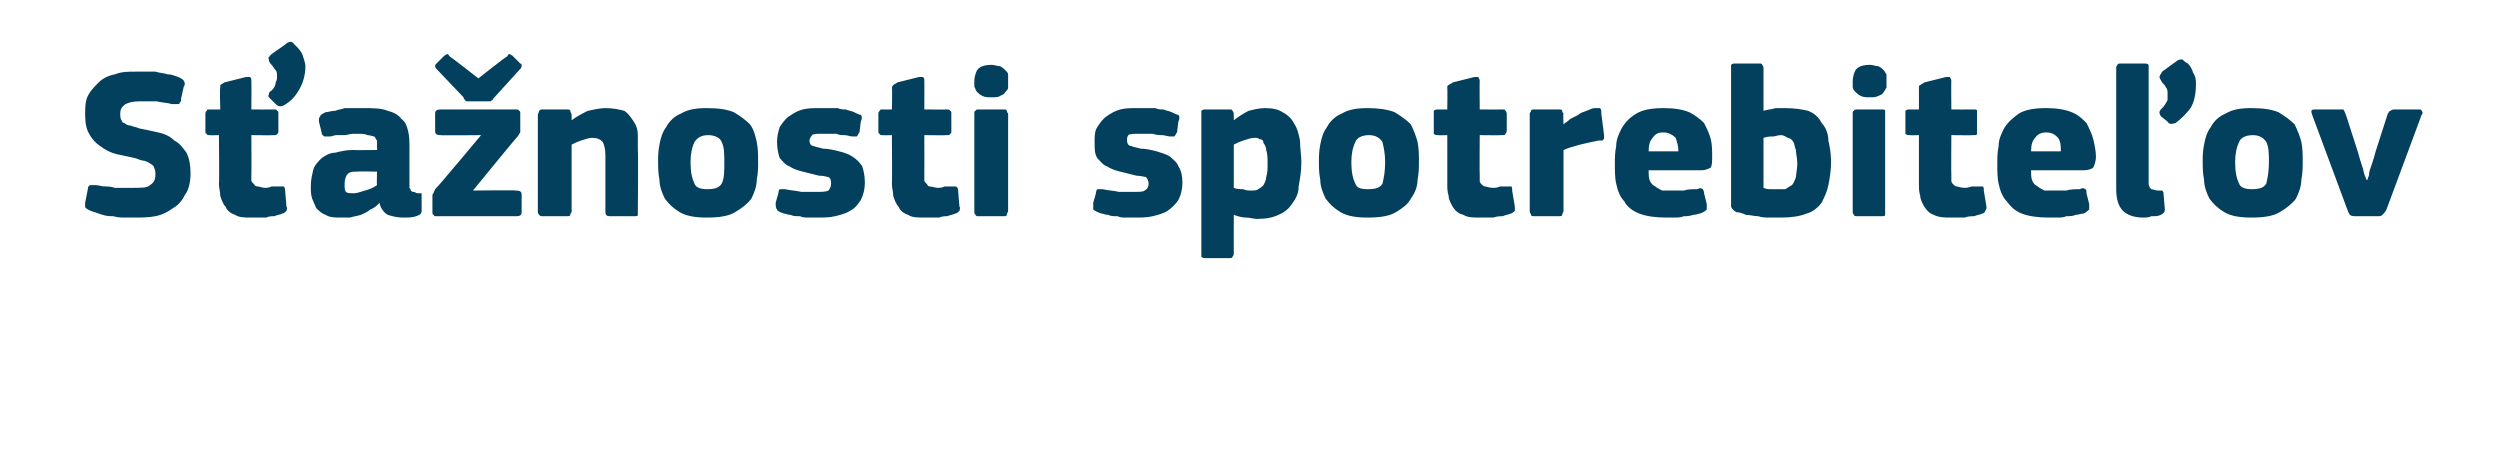 <?xml version="1.0" standalone="no"?><!DOCTYPE svg PUBLIC "-//W3C//DTD SVG 1.1//EN" "http://www.w3.org/Graphics/SVG/1.1/DTD/svg11.dtd"><svg xmlns="http://www.w3.org/2000/svg" version="1.1" width="185px" height="34px" viewBox="0 -4 185 34" style="top:-4px">  <desc>S a nosti spotrebite ov</desc>  <defs/>  <g id="Polygon25856">    <path d="M 9.9 12.1 C 9.7 12.1 9.5 12.1 9.3 12.1 C 9 12.1 8.7 12.1 8.4 12 C 8.2 12 7.9 12 7.6 11.9 C 7.3 11.8 7 11.7 6.7 11.6 C 6.5 11.5 6.3 11.4 6.3 11.3 C 6.3 11.2 6.3 11.1 6.3 11 C 6.3 11 6.5 10 6.5 10 C 6.5 9.8 6.6 9.7 6.7 9.7 C 6.8 9.7 6.9 9.7 7.1 9.7 C 7.3 9.7 7.5 9.8 7.8 9.8 C 8 9.8 8.2 9.8 8.5 9.9 C 8.7 9.9 9 9.9 9.2 9.9 C 9.5 9.9 9.7 9.9 9.9 9.9 C 10.5 9.9 10.9 9.9 11.1 9.7 C 11.4 9.5 11.5 9.3 11.5 8.9 C 11.5 8.7 11.5 8.6 11.4 8.4 C 11.4 8.3 11.3 8.2 11.1 8.1 C 11 8 10.9 8 10.7 7.9 C 10.5 7.9 10.3 7.8 10 7.7 C 9.5 7.6 9.1 7.5 8.6 7.4 C 8.2 7.3 7.8 7.1 7.4 6.8 C 7.1 6.6 6.8 6.3 6.6 5.9 C 6.4 5.6 6.3 5.1 6.3 4.5 C 6.3 4 6.3 3.5 6.5 3.1 C 6.7 2.7 7 2.4 7.3 2.1 C 7.6 1.8 8 1.6 8.5 1.5 C 9 1.3 9.5 1.3 10.1 1.3 C 10.3 1.3 10.5 1.3 10.7 1.3 C 10.9 1.3 11.2 1.3 11.5 1.3 C 11.8 1.4 12.1 1.4 12.4 1.5 C 12.7 1.5 12.9 1.6 13.2 1.7 C 13.4 1.8 13.6 1.9 13.6 2 C 13.7 2.1 13.7 2.3 13.6 2.4 C 13.6 2.4 13.4 3.3 13.4 3.3 C 13.4 3.5 13.4 3.5 13.3 3.6 C 13.3 3.6 13.3 3.7 13.2 3.7 C 13.2 3.7 13.1 3.7 13 3.7 C 12.9 3.7 12.8 3.7 12.7 3.7 C 12.4 3.6 12 3.6 11.6 3.5 C 11.2 3.5 10.8 3.5 10.3 3.5 C 9.8 3.5 9.5 3.6 9.3 3.7 C 9 3.9 8.9 4.1 8.9 4.4 C 8.9 4.6 8.9 4.8 9 4.9 C 9 5 9.1 5.1 9.2 5.1 C 9.3 5.2 9.5 5.3 9.7 5.3 C 9.9 5.4 10.1 5.4 10.3 5.5 C 10.8 5.6 11.3 5.7 11.7 5.8 C 12.2 5.9 12.6 6.1 12.9 6.4 C 13.3 6.6 13.5 6.9 13.8 7.3 C 14 7.7 14.1 8.2 14.1 8.8 C 14.1 9.4 14 10 13.7 10.4 C 13.5 10.8 13.2 11.2 12.8 11.4 C 12.4 11.7 12 11.9 11.5 12 C 11 12.1 10.4 12.1 9.9 12.1 Z M 22.6 0.9 C 22.6 1.6 22.4 2.2 22.1 2.7 C 21.8 3.2 21.5 3.5 21 3.8 C 20.8 3.9 20.6 3.9 20.4 3.7 C 20.4 3.7 20 3.3 20 3.3 C 19.9 3.2 19.8 3.1 19.9 3 C 19.9 2.9 19.9 2.8 20.1 2.7 C 20.3 2.5 20.4 2.3 20.4 2.1 C 20.5 1.9 20.5 1.8 20.5 1.7 C 20.5 1.5 20.5 1.3 20.4 1.2 C 20.3 1.1 20.2 0.9 20.1 0.8 C 19.9 0.6 19.9 0.5 19.9 0.4 C 19.8 0.3 19.9 0.2 20.1 0 C 20.1 0 21.1 -0.7 21.1 -0.7 C 21.3 -0.9 21.4 -0.9 21.6 -0.9 C 21.7 -0.8 21.8 -0.7 21.9 -0.6 C 22.1 -0.4 22.3 -0.2 22.4 0.1 C 22.5 0.4 22.6 0.7 22.6 0.9 Z M 21.2 11.3 C 21.3 11.4 21.2 11.5 21.2 11.6 C 21.1 11.7 21 11.8 20.9 11.8 C 20.7 11.9 20.5 11.9 20.3 12 C 20.1 12 19.9 12 19.7 12.1 C 19.5 12.1 19.3 12.1 19.1 12.1 C 18.9 12.1 18.7 12.1 18.6 12.1 C 18.1 12.1 17.7 12.1 17.4 11.9 C 17.1 11.8 16.8 11.6 16.7 11.3 C 16.5 11.1 16.4 10.8 16.3 10.5 C 16.3 10.2 16.2 9.9 16.2 9.6 C 16.24 9.58 16.2 6 16.2 6 C 16.2 6 15.53 6.02 15.5 6 C 15.4 6 15.3 6 15.3 5.9 C 15.2 5.9 15.2 5.8 15.2 5.7 C 15.2 5.7 15.2 4.5 15.2 4.5 C 15.2 4.3 15.2 4.3 15.3 4.2 C 15.3 4.1 15.4 4.1 15.5 4.1 C 15.53 4.11 16.3 4.1 16.3 4.1 C 16.3 4.1 16.25 2.54 16.3 2.5 C 16.3 2.4 16.3 2.3 16.3 2.3 C 16.4 2.2 16.5 2.2 16.6 2.1 C 16.6 2.1 18.2 1.7 18.2 1.7 C 18.3 1.7 18.4 1.7 18.5 1.7 C 18.6 1.8 18.6 1.8 18.6 2 C 18.62 1.97 18.6 4.1 18.6 4.1 C 18.6 4.1 20.25 4.11 20.3 4.1 C 20.4 4.1 20.5 4.1 20.5 4.2 C 20.6 4.2 20.6 4.3 20.6 4.4 C 20.6 4.4 20.6 5.7 20.6 5.7 C 20.6 5.8 20.6 5.9 20.5 5.9 C 20.5 6 20.4 6 20.3 6 C 20.25 6.02 18.6 6 18.6 6 C 18.6 6 18.62 8.99 18.6 9 C 18.6 9.1 18.6 9.3 18.6 9.4 C 18.7 9.5 18.7 9.6 18.8 9.6 C 18.8 9.7 18.9 9.8 19.1 9.8 C 19.2 9.8 19.4 9.9 19.6 9.9 C 19.7 9.9 19.9 9.9 20.1 9.8 C 20.3 9.8 20.5 9.8 20.7 9.8 C 20.8 9.8 20.9 9.8 21 9.8 C 21 9.8 21.1 9.9 21.1 10.1 C 21.1 10.1 21.2 11.3 21.2 11.3 Z M 27.9 8.7 C 27.9 8.7 26.43 8.67 26.4 8.7 C 26.1 8.7 25.9 8.7 25.7 8.9 C 25.6 9 25.5 9.3 25.5 9.6 C 25.5 9.9 25.5 10.1 25.6 10.2 C 25.7 10.3 25.9 10.3 26.2 10.3 C 26.4 10.3 26.7 10.2 27 10.1 C 27.4 10 27.6 9.9 27.9 9.7 C 27.87 9.74 27.9 8.7 27.9 8.7 Z M 28.1 11 C 27.9 11.2 27.7 11.4 27.4 11.5 C 27.2 11.7 26.9 11.8 26.7 11.9 C 26.4 12 26.2 12 25.9 12.1 C 25.7 12.1 25.4 12.1 25.2 12.1 C 24.8 12.1 24.4 12.1 24.1 11.9 C 23.8 11.8 23.6 11.6 23.4 11.4 C 23.3 11.2 23.2 10.9 23.1 10.7 C 23 10.4 23 10.1 23 9.8 C 23 9.3 23.1 8.9 23.2 8.5 C 23.3 8.2 23.6 7.9 23.8 7.7 C 24.1 7.5 24.4 7.3 24.8 7.3 C 25.2 7.2 25.6 7.1 26.1 7.1 C 26.08 7.12 27.9 7.1 27.9 7.1 C 27.9 7.1 27.92 6.86 27.9 6.9 C 27.9 6.7 27.9 6.5 27.9 6.4 C 27.8 6.3 27.8 6.2 27.7 6.1 C 27.6 6.1 27.4 6 27.2 6 C 27 5.9 26.8 5.9 26.5 5.9 C 26.4 5.9 26.2 5.9 26.1 5.9 C 25.9 5.9 25.7 6 25.5 6 C 25.3 6 25.1 6 24.9 6 C 24.7 6 24.6 6.1 24.4 6.1 C 24.2 6.1 24 6.1 24 6.1 C 23.9 6 23.8 6 23.8 5.8 C 23.8 5.8 23.6 5 23.6 5 C 23.6 4.8 23.6 4.7 23.7 4.6 C 23.7 4.5 23.9 4.4 24.1 4.3 C 24.3 4.3 24.5 4.2 24.8 4.2 C 25 4.1 25.3 4.1 25.5 4 C 25.8 4 26 4 26.3 4 C 26.5 4 26.7 4 26.9 4 C 27.6 4 28.2 4 28.7 4.2 C 29.1 4.3 29.5 4.5 29.7 4.8 C 30 5 30.1 5.3 30.2 5.7 C 30.3 6.1 30.3 6.5 30.3 7 C 30.3 7 30.3 9.5 30.3 9.5 C 30.3 9.7 30.3 9.8 30.3 9.9 C 30.4 10 30.4 10.1 30.4 10.1 C 30.5 10.2 30.5 10.2 30.6 10.2 C 30.7 10.2 30.8 10.3 30.9 10.3 C 31 10.3 31.1 10.3 31.2 10.3 C 31.2 10.4 31.2 10.4 31.2 10.5 C 31.2 10.5 31.2 11.6 31.2 11.6 C 31.2 11.8 31.1 11.9 30.8 12 C 30.5 12.1 30.2 12.1 29.8 12.1 C 29.4 12.1 29 12 28.7 11.9 C 28.5 11.8 28.2 11.5 28.1 11.1 C 28.1 11.1 28.1 11 28.1 11 Z M 38.2 10.1 C 38.5 10.1 38.6 10.2 38.6 10.4 C 38.6 10.4 38.6 11.7 38.6 11.7 C 38.6 11.9 38.5 12 38.2 12 C 38.2 12 32.3 12 32.3 12 C 32.2 12 32.1 12 32.1 11.9 C 32 11.9 32 11.8 32 11.7 C 32 11.7 32 10.7 32 10.7 C 32 10.6 32 10.5 32 10.4 C 32.1 10.3 32.1 10.2 32.2 10 C 32.24 10.03 35.6 6 35.6 6 C 35.6 6 32.56 6.03 32.6 6 C 32.3 6 32.2 5.9 32.2 5.7 C 32.2 5.7 32.2 4.4 32.2 4.4 C 32.2 4.2 32.3 4.1 32.6 4.1 C 32.6 4.1 38.2 4.1 38.2 4.1 C 38.3 4.1 38.4 4.1 38.4 4.2 C 38.5 4.2 38.5 4.3 38.5 4.4 C 38.5 4.4 38.5 5.5 38.5 5.5 C 38.5 5.6 38.5 5.7 38.5 5.8 C 38.4 5.9 38.4 6 38.3 6.1 C 38.25 6.12 35 10.1 35 10.1 C 35 10.1 38.24 10.06 38.2 10.1 Z M 35.4 1.8 C 35.4 1.8 37.47 0.16 37.5 0.2 C 37.6 0.1 37.6 0 37.7 0 C 37.8 0 37.8 0.1 37.9 0.1 C 37.9 0.1 38.5 0.7 38.5 0.7 C 38.6 0.7 38.6 0.8 38.6 0.9 C 38.6 0.9 38.6 1 38.5 1.1 C 38.5 1.1 36.5 3.3 36.5 3.3 C 36.5 3.4 36.4 3.4 36.3 3.5 C 36.3 3.5 36.1 3.5 35.9 3.5 C 35.9 3.5 34.9 3.5 34.9 3.5 C 34.7 3.5 34.6 3.5 34.5 3.5 C 34.4 3.4 34.3 3.3 34.3 3.2 C 34.3 3.2 32.3 1.1 32.3 1.1 C 32.2 1 32.2 0.9 32.2 0.9 C 32.2 0.8 32.2 0.8 32.3 0.7 C 32.3 0.7 32.9 0.1 32.9 0.1 C 33 0.1 33 0 33.1 0 C 33.2 0 33.2 0.1 33.3 0.2 C 33.34 0.18 35.4 1.8 35.4 1.8 Z M 47.2 11.7 C 47.2 11.7 47.2 11.8 47.2 11.9 C 47.2 12 47.1 12 46.9 12 C 46.9 12 45.1 12 45.1 12 C 44.9 12 44.8 11.9 44.8 11.7 C 44.8 11 44.8 10.3 44.8 9.6 C 44.8 8.9 44.8 8.2 44.8 7.5 C 44.8 7 44.7 6.7 44.6 6.5 C 44.4 6.3 44.2 6.2 43.8 6.2 C 43.6 6.2 43.3 6.3 43 6.4 C 42.7 6.5 42.5 6.6 42.3 6.7 C 42.3 6.7 42.3 11.7 42.3 11.7 C 42.3 11.7 42.2 11.8 42.2 11.9 C 42.2 12 42.1 12 41.9 12 C 41.9 12 40.2 12 40.2 12 C 40 12 40 12 39.9 11.9 C 39.9 11.9 39.8 11.8 39.8 11.7 C 39.8 11.7 39.8 4.5 39.8 4.5 C 39.8 4.4 39.9 4.3 39.9 4.2 C 40 4.1 40 4.1 40.2 4.1 C 40.2 4.1 41.9 4.1 41.9 4.1 C 42.1 4.1 42.2 4.1 42.2 4.2 C 42.2 4.3 42.3 4.4 42.3 4.5 C 42.3 4.5 42.3 4.8 42.3 4.8 C 42.3 4.8 42.3 4.9 42.3 4.9 C 42.3 4.9 42.3 4.9 42.3 4.9 C 42.7 4.6 43.1 4.4 43.5 4.2 C 44 4.1 44.4 4 44.8 4 C 45.4 4 45.8 4.1 46.2 4.2 C 46.5 4.4 46.7 4.7 46.9 5 C 47.1 5.3 47.2 5.6 47.2 6 C 47.2 6.4 47.2 6.7 47.2 7.1 C 47.24 7.12 47.2 11.7 47.2 11.7 C 47.2 11.7 47.24 11.66 47.2 11.7 Z M 56.1 7.9 C 56.1 8.4 56.1 8.8 56 9.3 C 56 9.8 55.8 10.3 55.6 10.7 C 55.3 11.1 54.9 11.4 54.4 11.7 C 53.9 12 53.2 12.1 52.3 12.1 C 51.5 12.1 50.8 12 50.3 11.7 C 49.8 11.4 49.5 11.1 49.2 10.7 C 49 10.3 48.8 9.8 48.8 9.3 C 48.7 8.8 48.7 8.4 48.7 7.9 C 48.7 7.6 48.7 7.2 48.8 6.7 C 48.9 6.2 49 5.8 49.3 5.4 C 49.5 5 49.9 4.6 50.4 4.4 C 50.9 4.1 51.5 4 52.3 4 C 53.2 4 53.8 4.1 54.3 4.3 C 54.8 4.6 55.2 4.9 55.5 5.2 C 55.8 5.6 55.9 6.1 56 6.5 C 56.1 7 56.1 7.5 56.1 7.9 Z M 53.6 8 C 53.6 7.4 53.6 6.9 53.4 6.5 C 53.3 6.2 52.9 6 52.4 6 C 51.9 6 51.6 6.2 51.4 6.5 C 51.2 6.9 51.1 7.4 51.1 8 C 51.1 8.7 51.2 9.2 51.4 9.6 C 51.5 9.9 51.9 10 52.3 10 C 52.9 10 53.2 9.9 53.4 9.6 C 53.6 9.2 53.6 8.7 53.6 8 Z M 64 9.5 C 64 10 63.9 10.4 63.7 10.8 C 63.5 11.1 63.3 11.4 62.9 11.6 C 62.6 11.8 62.2 11.9 61.8 12 C 61.4 12.1 60.9 12.1 60.5 12.1 C 60.3 12.1 60.1 12.1 59.9 12.1 C 59.6 12.1 59.4 12.1 59.2 12 C 58.9 12 58.7 12 58.5 11.9 C 58.3 11.9 58.1 11.8 58 11.8 C 57.7 11.7 57.5 11.6 57.5 11.5 C 57.4 11.4 57.4 11.2 57.4 11 C 57.4 11 57.6 10.3 57.6 10.3 C 57.6 10.1 57.7 10 57.7 10 C 57.8 10 57.9 10 58.1 10 C 58.5 10.1 58.9 10.1 59.3 10.2 C 59.8 10.2 60.1 10.2 60.4 10.2 C 60.8 10.2 61.1 10.2 61.3 10.1 C 61.4 10 61.5 9.8 61.5 9.6 C 61.5 9.4 61.5 9.2 61.3 9.1 C 61.2 9.1 61 9 60.6 9 C 60.2 8.9 59.8 8.8 59.4 8.7 C 59 8.6 58.7 8.5 58.4 8.3 C 58.1 8.2 57.9 7.9 57.7 7.7 C 57.6 7.4 57.5 7 57.5 6.5 C 57.5 6.1 57.6 5.7 57.7 5.4 C 57.9 5.1 58.1 4.8 58.4 4.6 C 58.7 4.4 59 4.2 59.4 4.1 C 59.8 4 60.2 4 60.7 4 C 60.9 4 61.1 4 61.3 4 C 61.5 4 61.8 4 62 4 C 62.2 4.1 62.4 4.1 62.6 4.1 C 62.8 4.2 63 4.2 63.2 4.3 C 63.4 4.4 63.6 4.5 63.7 4.5 C 63.8 4.6 63.8 4.8 63.7 5 C 63.7 5 63.6 5.8 63.6 5.8 C 63.5 5.9 63.5 6 63.4 6.1 C 63.4 6.1 63.3 6.1 63.1 6.1 C 62.9 6.1 62.7 6 62.5 6 C 62.3 6 62.1 6 61.9 5.9 C 61.7 5.9 61.5 5.9 61.3 5.9 C 61.1 5.9 60.9 5.9 60.8 5.9 C 60.4 5.9 60.2 5.9 60.1 6 C 60 6.1 59.9 6.3 59.9 6.4 C 59.9 6.6 60 6.8 60.2 6.8 C 60.4 6.9 60.6 6.9 60.9 7 C 61.3 7 61.7 7.1 62.1 7.2 C 62.5 7.3 62.8 7.4 63.1 7.6 C 63.4 7.8 63.6 8 63.8 8.3 C 63.9 8.6 64 9 64 9.5 Z M 71 11.3 C 71.1 11.4 71 11.5 71 11.6 C 70.9 11.7 70.8 11.8 70.7 11.8 C 70.5 11.9 70.3 11.9 70.1 12 C 69.9 12 69.7 12 69.5 12.1 C 69.3 12.1 69.1 12.1 68.9 12.1 C 68.7 12.1 68.5 12.1 68.4 12.1 C 67.9 12.1 67.5 12.1 67.2 11.9 C 66.9 11.8 66.6 11.6 66.5 11.3 C 66.3 11.1 66.2 10.8 66.1 10.5 C 66.1 10.2 66 9.9 66 9.6 C 66.03 9.58 66 6 66 6 C 66 6 65.32 6.02 65.3 6 C 65.2 6 65.1 6 65.1 5.9 C 65 5.9 65 5.8 65 5.7 C 65 5.7 65 4.5 65 4.5 C 65 4.3 65 4.3 65.1 4.2 C 65.1 4.1 65.2 4.1 65.3 4.1 C 65.32 4.11 66 4.1 66 4.1 C 66 4.1 66.04 2.54 66 2.5 C 66 2.4 66.1 2.3 66.1 2.3 C 66.2 2.2 66.3 2.2 66.4 2.1 C 66.4 2.1 68 1.7 68 1.7 C 68.1 1.7 68.2 1.7 68.3 1.7 C 68.4 1.8 68.4 1.8 68.4 2 C 68.41 1.97 68.4 4.1 68.4 4.1 C 68.4 4.1 70.04 4.11 70 4.1 C 70.2 4.1 70.3 4.1 70.3 4.2 C 70.4 4.2 70.4 4.3 70.4 4.4 C 70.4 4.4 70.4 5.7 70.4 5.7 C 70.4 5.8 70.4 5.9 70.3 5.9 C 70.3 6 70.2 6 70 6 C 70.04 6.02 68.4 6 68.4 6 C 68.4 6 68.41 8.99 68.4 9 C 68.4 9.1 68.4 9.3 68.4 9.4 C 68.5 9.5 68.5 9.6 68.6 9.6 C 68.6 9.7 68.7 9.8 68.8 9.8 C 69 9.8 69.2 9.9 69.4 9.9 C 69.5 9.9 69.7 9.9 69.9 9.8 C 70.1 9.8 70.3 9.8 70.5 9.8 C 70.6 9.8 70.7 9.8 70.7 9.8 C 70.8 9.8 70.9 9.9 70.9 10.1 C 70.9 10.1 71 11.3 71 11.3 Z M 74.6 2 C 74.6 2.2 74.6 2.3 74.6 2.5 C 74.6 2.6 74.5 2.7 74.4 2.8 C 74.3 3 74.2 3 74 3.1 C 73.9 3.2 73.6 3.2 73.4 3.2 C 73.1 3.2 72.9 3.2 72.7 3.1 C 72.5 3 72.4 2.9 72.3 2.8 C 72.2 2.7 72.2 2.6 72.1 2.4 C 72.1 2.3 72.1 2.2 72.1 2 C 72.1 1.7 72.2 1.4 72.3 1.2 C 72.5 0.9 72.9 0.8 73.4 0.8 C 73.6 0.8 73.8 0.9 74 0.9 C 74.2 1 74.3 1.1 74.4 1.2 C 74.5 1.3 74.6 1.4 74.6 1.5 C 74.6 1.7 74.6 1.8 74.6 2 Z M 74.6 11.6 C 74.6 11.7 74.5 11.8 74.5 11.9 C 74.5 12 74.4 12 74.2 12 C 74.2 12 72.5 12 72.5 12 C 72.3 12 72.2 12 72.2 11.9 C 72.1 11.8 72.1 11.8 72.1 11.6 C 72.1 11.6 72.1 4.4 72.1 4.4 C 72.1 4.3 72.1 4.2 72.2 4.2 C 72.2 4.1 72.3 4.1 72.5 4.1 C 72.5 4.1 74.2 4.1 74.2 4.1 C 74.4 4.1 74.5 4.1 74.5 4.2 C 74.5 4.3 74.6 4.4 74.6 4.4 C 74.6 4.4 74.6 11.6 74.6 11.6 Z M 87.5 9.5 C 87.5 10 87.4 10.4 87.2 10.8 C 87 11.1 86.7 11.4 86.4 11.6 C 86.1 11.8 85.7 11.9 85.3 12 C 84.9 12.1 84.4 12.1 84 12.1 C 83.8 12.1 83.6 12.1 83.3 12.1 C 83.1 12.1 82.9 12.1 82.7 12 C 82.4 12 82.2 12 82 11.9 C 81.8 11.9 81.6 11.8 81.5 11.8 C 81.2 11.7 81 11.6 80.9 11.5 C 80.9 11.4 80.9 11.2 80.9 11 C 80.9 11 81.1 10.3 81.1 10.3 C 81.1 10.1 81.2 10 81.2 10 C 81.3 10 81.4 10 81.6 10 C 82 10.1 82.4 10.1 82.8 10.2 C 83.2 10.2 83.6 10.2 83.9 10.2 C 84.3 10.2 84.6 10.2 84.7 10.1 C 84.9 10 85 9.8 85 9.6 C 85 9.4 84.9 9.2 84.8 9.1 C 84.7 9.1 84.4 9 84.1 9 C 83.7 8.9 83.3 8.8 82.9 8.7 C 82.5 8.6 82.2 8.5 81.9 8.3 C 81.6 8.2 81.4 7.9 81.2 7.7 C 81 7.4 81 7 81 6.5 C 81 6.1 81 5.7 81.2 5.4 C 81.4 5.1 81.6 4.8 81.9 4.6 C 82.2 4.4 82.5 4.2 82.9 4.1 C 83.3 4 83.7 4 84.2 4 C 84.4 4 84.6 4 84.8 4 C 85 4 85.2 4 85.5 4 C 85.7 4.1 85.9 4.1 86.1 4.1 C 86.3 4.2 86.5 4.2 86.7 4.3 C 86.9 4.4 87.1 4.5 87.2 4.5 C 87.3 4.6 87.3 4.8 87.2 5 C 87.2 5 87.1 5.8 87.1 5.8 C 87 5.9 87 6 86.9 6.1 C 86.9 6.1 86.8 6.1 86.6 6.1 C 86.4 6.1 86.2 6 86 6 C 85.8 6 85.6 6 85.3 5.9 C 85.1 5.9 84.9 5.9 84.8 5.9 C 84.6 5.9 84.4 5.9 84.3 5.9 C 83.9 5.9 83.6 5.9 83.5 6 C 83.4 6.1 83.4 6.3 83.4 6.4 C 83.4 6.6 83.5 6.8 83.7 6.8 C 83.9 6.9 84.1 6.9 84.4 7 C 84.8 7 85.2 7.1 85.6 7.2 C 85.9 7.3 86.3 7.4 86.6 7.6 C 86.8 7.8 87.1 8 87.2 8.3 C 87.4 8.6 87.5 9 87.5 9.5 Z M 96.3 8 C 96.3 8.7 96.2 9.2 96.1 9.8 C 96.1 10.3 95.9 10.7 95.6 11.1 C 95.4 11.4 95.1 11.7 94.6 11.9 C 94.2 12.1 93.7 12.2 93 12.2 C 92.8 12.2 92.5 12.1 92.2 12.1 C 91.9 12.1 91.6 12 91.3 11.9 C 91.31 11.92 91.3 11.9 91.3 11.9 C 91.3 11.9 91.29 14.77 91.3 14.8 C 91.3 14.8 91.3 14.9 91.2 15 C 91.2 15.1 91.1 15.1 91 15.1 C 91 15.1 89.2 15.1 89.2 15.1 C 89.1 15.1 89 15.1 88.9 15 C 88.9 15 88.9 14.9 88.9 14.8 C 88.9 14.8 88.9 4.5 88.9 4.5 C 88.9 4.4 88.9 4.3 88.9 4.2 C 89 4.1 89.1 4.1 89.2 4.1 C 89.2 4.1 91 4.1 91 4.1 C 91.1 4.1 91.2 4.1 91.2 4.2 C 91.3 4.3 91.3 4.4 91.3 4.5 C 91.3 4.5 91.3 4.8 91.3 4.8 C 91.3 4.8 91.3 4.9 91.3 4.9 C 91.3 4.9 91.3 4.9 91.3 4.9 C 91.7 4.6 92 4.4 92.4 4.2 C 92.8 4.1 93.2 4 93.6 4 C 94.2 4 94.6 4.1 94.9 4.3 C 95.3 4.5 95.6 4.8 95.8 5.2 C 96 5.5 96.1 5.9 96.2 6.4 C 96.2 6.9 96.3 7.5 96.3 8 Z M 93.8 8.1 C 93.8 7.7 93.8 7.4 93.7 7.1 C 93.7 6.9 93.6 6.7 93.5 6.6 C 93.5 6.4 93.4 6.3 93.2 6.3 C 93.1 6.2 93 6.2 92.8 6.2 C 92.6 6.2 92.3 6.3 92 6.4 C 91.7 6.5 91.5 6.6 91.3 6.7 C 91.3 6.7 91.3 9.9 91.3 9.9 C 91.5 10 91.8 10 92 10 C 92.2 10.1 92.4 10.1 92.5 10.1 C 92.8 10.1 93 10.1 93.1 10 C 93.3 9.9 93.4 9.8 93.5 9.7 C 93.6 9.5 93.7 9.3 93.7 9.1 C 93.8 8.8 93.8 8.5 93.8 8.1 Z M 105 7.9 C 105 8.4 105 8.8 104.9 9.3 C 104.9 9.8 104.7 10.3 104.4 10.7 C 104.2 11.1 103.8 11.4 103.3 11.7 C 102.8 12 102.1 12.1 101.2 12.1 C 100.4 12.1 99.7 12 99.2 11.7 C 98.7 11.4 98.4 11.1 98.1 10.7 C 97.9 10.3 97.7 9.8 97.7 9.3 C 97.6 8.8 97.6 8.4 97.6 7.9 C 97.6 7.6 97.6 7.2 97.7 6.7 C 97.8 6.2 97.9 5.8 98.2 5.4 C 98.4 5 98.8 4.6 99.3 4.4 C 99.8 4.1 100.4 4 101.2 4 C 102 4 102.7 4.1 103.2 4.3 C 103.7 4.6 104.1 4.9 104.4 5.2 C 104.6 5.6 104.8 6.1 104.9 6.5 C 105 7 105 7.5 105 7.9 Z M 102.5 8 C 102.5 7.4 102.4 6.9 102.3 6.5 C 102.1 6.2 101.8 6 101.3 6 C 100.8 6 100.4 6.2 100.3 6.5 C 100.1 6.9 100 7.4 100 8 C 100 8.7 100.1 9.2 100.3 9.6 C 100.4 9.9 100.7 10 101.2 10 C 101.8 10 102.1 9.9 102.3 9.6 C 102.4 9.2 102.5 8.7 102.5 8 Z M 112.1 11.3 C 112.1 11.4 112.1 11.5 112.1 11.6 C 112 11.7 111.9 11.8 111.8 11.8 C 111.6 11.9 111.4 11.9 111.2 12 C 111 12 110.8 12 110.5 12.1 C 110.3 12.1 110.1 12.1 109.9 12.1 C 109.8 12.1 109.6 12.1 109.5 12.1 C 109 12.1 108.6 12.1 108.3 11.9 C 107.9 11.8 107.7 11.6 107.5 11.3 C 107.4 11.1 107.2 10.8 107.2 10.5 C 107.1 10.2 107.1 9.9 107.1 9.6 C 107.1 9.58 107.1 6 107.1 6 C 107.1 6 106.4 6.02 106.4 6 C 106.3 6 106.2 6 106.1 5.9 C 106.1 5.9 106.1 5.8 106.1 5.7 C 106.1 5.7 106.1 4.5 106.1 4.5 C 106.1 4.3 106.1 4.3 106.1 4.2 C 106.2 4.1 106.3 4.1 106.4 4.1 C 106.4 4.11 107.1 4.1 107.1 4.1 C 107.1 4.1 107.12 2.54 107.1 2.5 C 107.1 2.4 107.1 2.3 107.2 2.3 C 107.3 2.2 107.4 2.2 107.5 2.1 C 107.5 2.1 109.1 1.7 109.1 1.7 C 109.2 1.7 109.3 1.7 109.4 1.7 C 109.4 1.8 109.5 1.8 109.5 2 C 109.48 1.97 109.5 4.1 109.5 4.1 C 109.5 4.1 111.12 4.11 111.1 4.1 C 111.3 4.1 111.4 4.1 111.4 4.2 C 111.4 4.2 111.5 4.3 111.5 4.4 C 111.5 4.4 111.5 5.7 111.5 5.7 C 111.5 5.8 111.4 5.9 111.4 5.9 C 111.4 6 111.3 6 111.1 6 C 111.12 6.02 109.5 6 109.5 6 C 109.5 6 109.48 8.99 109.5 9 C 109.5 9.1 109.5 9.3 109.5 9.4 C 109.5 9.5 109.6 9.6 109.6 9.6 C 109.7 9.7 109.8 9.8 109.9 9.8 C 110 9.8 110.2 9.9 110.5 9.9 C 110.6 9.9 110.8 9.9 111 9.8 C 111.2 9.8 111.4 9.8 111.6 9.8 C 111.7 9.8 111.8 9.8 111.8 9.8 C 111.9 9.8 111.9 9.9 111.9 10.1 C 111.9 10.1 112.1 11.3 112.1 11.3 Z M 115.7 5.2 C 115.7 5.2 115.69 5.25 115.7 5.2 C 115.8 5.1 116 5 116.2 4.8 C 116.4 4.7 116.6 4.6 116.8 4.5 C 117 4.3 117.2 4.3 117.4 4.2 C 117.7 4.1 117.8 4 118 4 C 118.2 4 118.3 4 118.4 4 C 118.5 4.1 118.5 4.2 118.5 4.4 C 118.5 4.4 118.7 6 118.7 6 C 118.7 6 118.7 6.1 118.7 6.1 C 118.7 6.2 118.7 6.2 118.7 6.3 C 118.7 6.3 118.6 6.3 118.6 6.4 C 118.5 6.4 118.4 6.4 118.3 6.4 C 117.3 6.6 116.4 6.8 115.7 7.1 C 115.7 7.1 115.7 11.6 115.7 11.6 C 115.7 11.7 115.6 11.8 115.6 11.9 C 115.6 12 115.5 12 115.3 12 C 115.3 12 113.6 12 113.6 12 C 113.4 12 113.3 12 113.3 11.9 C 113.3 11.8 113.2 11.8 113.2 11.6 C 113.2 11.6 113.2 4.4 113.2 4.4 C 113.2 4.3 113.3 4.3 113.3 4.2 C 113.3 4.1 113.4 4.1 113.6 4.1 C 113.6 4.1 115.3 4.1 115.3 4.1 C 115.5 4.1 115.6 4.1 115.6 4.2 C 115.6 4.3 115.7 4.4 115.7 4.4 C 115.66 4.45 115.7 5.2 115.7 5.2 Z M 122 8.6 C 122 8.9 122 9.2 122.1 9.4 C 122.2 9.6 122.3 9.7 122.5 9.8 C 122.6 9.9 122.8 10 123 10.1 C 123.2 10.1 123.4 10.1 123.7 10.1 C 123.9 10.1 124.2 10.1 124.6 10.1 C 124.9 10 125.2 10 125.6 10 C 125.8 9.9 125.9 9.9 126 10 C 126 10 126.1 10.1 126.1 10.3 C 126.1 10.3 126.3 11.1 126.3 11.1 C 126.3 11.2 126.3 11.4 126.3 11.5 C 126.2 11.6 126.1 11.7 125.8 11.8 C 125.7 11.8 125.5 11.9 125.3 11.9 C 125 12 124.8 12 124.6 12 C 124.4 12.1 124.1 12.1 123.9 12.1 C 123.7 12.1 123.5 12.1 123.3 12.1 C 122.5 12.1 121.8 12 121.3 11.8 C 120.8 11.6 120.4 11.3 120.2 10.9 C 119.9 10.6 119.7 10.1 119.6 9.6 C 119.5 9.2 119.5 8.6 119.5 8.1 C 119.5 7.7 119.5 7.3 119.6 6.8 C 119.6 6.3 119.8 5.9 120 5.5 C 120.3 5 120.6 4.7 121.1 4.4 C 121.6 4.1 122.3 4 123.1 4 C 123.9 4 124.5 4.1 125 4.3 C 125.4 4.5 125.8 4.8 126.1 5.1 C 126.3 5.5 126.5 5.9 126.6 6.3 C 126.7 6.7 126.7 7.2 126.7 7.6 C 126.7 7.9 126.7 8.2 126.6 8.4 C 126.4 8.5 126.2 8.6 125.9 8.6 C 125.9 8.6 122 8.6 122 8.6 Z M 123.1 5.8 C 122.7 5.8 122.5 5.9 122.3 6.2 C 122.1 6.4 122 6.7 122 7.2 C 122 7.2 124.2 7.2 124.2 7.2 C 124.2 6.8 124.1 6.5 124 6.2 C 123.8 6 123.5 5.8 123.1 5.8 Z M 130.5 4.2 C 130.8 4.1 131.1 4.1 131.4 4 C 131.6 4 131.9 4 132.1 4 C 132.8 4 133.4 4.1 133.8 4.2 C 134.3 4.4 134.6 4.7 134.8 5.1 C 135.1 5.4 135.3 5.9 135.3 6.4 C 135.4 6.8 135.5 7.4 135.5 8 C 135.5 8.6 135.4 9.2 135.3 9.7 C 135.2 10.2 135 10.6 134.8 11 C 134.5 11.4 134.1 11.7 133.7 11.8 C 133.2 12 132.6 12.1 131.8 12.1 C 131.5 12.1 131.3 12.1 131 12.1 C 130.7 12.1 130.4 12.1 130.1 12 C 129.8 12 129.5 11.9 129.2 11.9 C 129 11.8 128.7 11.7 128.5 11.7 C 128.3 11.6 128.2 11.5 128.1 11.3 C 128.1 11.2 128.1 11.1 128.1 10.9 C 128.1 10.9 128.1 1.1 128.1 1.1 C 128.1 0.9 128.1 0.9 128.1 0.8 C 128.2 0.7 128.3 0.7 128.4 0.7 C 128.4 0.7 130.2 0.7 130.2 0.7 C 130.3 0.7 130.4 0.7 130.4 0.8 C 130.5 0.9 130.5 1 130.5 1.1 C 130.5 1.1 130.5 4.2 130.5 4.2 Z M 133 8.1 C 133 7.7 132.9 7.4 132.9 7.1 C 132.8 6.9 132.8 6.6 132.7 6.5 C 132.6 6.3 132.4 6.2 132.3 6.2 C 132.1 6.1 132 6 131.8 6 C 131.5 6 131.4 6.1 131.2 6.1 C 131 6.1 130.8 6.1 130.5 6.2 C 130.5 6.2 130.5 9.9 130.5 9.9 C 130.7 10 130.9 10 131 10 C 131.2 10 131.4 10 131.6 10 C 131.7 10 131.9 10 132.1 10 C 132.3 9.9 132.4 9.8 132.6 9.7 C 132.7 9.6 132.8 9.4 132.9 9.1 C 132.9 8.9 133 8.5 133 8.1 Z M 139.6 2 C 139.6 2.2 139.6 2.3 139.6 2.5 C 139.5 2.6 139.5 2.7 139.4 2.8 C 139.3 3 139.2 3 139 3.1 C 138.8 3.2 138.6 3.2 138.4 3.2 C 138.1 3.2 137.9 3.2 137.7 3.1 C 137.5 3 137.4 2.9 137.3 2.8 C 137.2 2.7 137.1 2.6 137.1 2.4 C 137.1 2.3 137.1 2.2 137.1 2 C 137.1 1.7 137.2 1.4 137.3 1.2 C 137.5 0.9 137.9 0.8 138.4 0.8 C 138.6 0.8 138.8 0.9 139 0.9 C 139.2 1 139.3 1.1 139.4 1.2 C 139.5 1.3 139.5 1.4 139.6 1.5 C 139.6 1.7 139.6 1.8 139.6 2 Z M 139.5 11.6 C 139.5 11.7 139.5 11.8 139.5 11.9 C 139.5 12 139.4 12 139.2 12 C 139.2 12 137.5 12 137.5 12 C 137.3 12 137.2 12 137.2 11.9 C 137.1 11.8 137.1 11.8 137.1 11.6 C 137.1 11.6 137.1 4.4 137.1 4.4 C 137.1 4.3 137.1 4.2 137.2 4.2 C 137.2 4.1 137.3 4.1 137.5 4.1 C 137.5 4.1 139.2 4.1 139.2 4.1 C 139.4 4.1 139.5 4.1 139.5 4.2 C 139.5 4.3 139.5 4.4 139.5 4.4 C 139.5 4.4 139.5 11.6 139.5 11.6 Z M 147 11.3 C 147 11.4 147 11.5 146.9 11.6 C 146.9 11.7 146.8 11.8 146.7 11.8 C 146.5 11.9 146.3 11.9 146.1 12 C 145.9 12 145.6 12 145.4 12.1 C 145.2 12.1 145 12.1 144.8 12.1 C 144.6 12.1 144.5 12.1 144.4 12.1 C 143.9 12.1 143.5 12.1 143.1 11.9 C 142.8 11.8 142.6 11.6 142.4 11.3 C 142.3 11.1 142.1 10.8 142.1 10.5 C 142 10.2 142 9.9 142 9.6 C 142 9.58 142 6 142 6 C 142 6 141.29 6.02 141.3 6 C 141.2 6 141.1 6 141 5.9 C 141 5.9 141 5.8 141 5.7 C 141 5.7 141 4.5 141 4.5 C 141 4.3 141 4.3 141 4.2 C 141.1 4.1 141.2 4.1 141.3 4.1 C 141.29 4.11 142 4.1 142 4.1 C 142 4.1 142.01 2.54 142 2.5 C 142 2.4 142 2.3 142.1 2.3 C 142.2 2.2 142.3 2.2 142.4 2.1 C 142.4 2.1 144 1.7 144 1.7 C 144.1 1.7 144.2 1.7 144.3 1.7 C 144.3 1.8 144.4 1.8 144.4 2 C 144.38 1.97 144.4 4.1 144.4 4.1 C 144.4 4.1 146.01 4.11 146 4.1 C 146.2 4.1 146.3 4.1 146.3 4.2 C 146.3 4.2 146.3 4.3 146.3 4.4 C 146.3 4.4 146.3 5.7 146.3 5.7 C 146.3 5.8 146.3 5.9 146.3 5.9 C 146.3 6 146.2 6 146 6 C 146.01 6.02 144.4 6 144.4 6 C 144.4 6 144.38 8.99 144.4 9 C 144.4 9.1 144.4 9.3 144.4 9.4 C 144.4 9.5 144.5 9.6 144.5 9.6 C 144.6 9.7 144.7 9.8 144.8 9.8 C 144.9 9.8 145.1 9.9 145.4 9.9 C 145.5 9.9 145.6 9.9 145.9 9.8 C 146.1 9.8 146.3 9.8 146.5 9.8 C 146.6 9.8 146.7 9.8 146.7 9.8 C 146.8 9.8 146.8 9.9 146.8 10.1 C 146.8 10.1 147 11.3 147 11.3 Z M 150.3 8.6 C 150.3 8.9 150.3 9.2 150.4 9.4 C 150.5 9.6 150.6 9.7 150.8 9.8 C 150.9 9.9 151.1 10 151.3 10.1 C 151.5 10.1 151.7 10.1 152 10.1 C 152.3 10.1 152.5 10.1 152.9 10.1 C 153.2 10 153.6 10 153.9 10 C 154.1 9.9 154.2 9.9 154.3 10 C 154.4 10 154.4 10.1 154.4 10.3 C 154.4 10.3 154.6 11.1 154.6 11.1 C 154.6 11.2 154.6 11.4 154.6 11.5 C 154.5 11.6 154.4 11.7 154.2 11.8 C 154 11.8 153.8 11.9 153.6 11.9 C 153.4 12 153.1 12 152.9 12 C 152.7 12.1 152.5 12.1 152.2 12.1 C 152 12.1 151.8 12.1 151.6 12.1 C 150.8 12.1 150.1 12 149.6 11.8 C 149.1 11.6 148.8 11.3 148.5 10.9 C 148.2 10.6 148 10.1 147.9 9.6 C 147.8 9.2 147.8 8.6 147.8 8.1 C 147.8 7.7 147.8 7.3 147.9 6.8 C 147.9 6.3 148.1 5.9 148.3 5.5 C 148.6 5 149 4.7 149.4 4.4 C 149.9 4.1 150.6 4 151.4 4 C 152.2 4 152.8 4.1 153.3 4.3 C 153.8 4.5 154.1 4.8 154.4 5.1 C 154.6 5.5 154.8 5.9 154.9 6.3 C 155 6.7 155.1 7.2 155.1 7.6 C 155.1 7.9 155 8.2 154.9 8.4 C 154.8 8.5 154.5 8.6 154.2 8.6 C 154.2 8.6 150.3 8.6 150.3 8.6 Z M 151.4 5.8 C 151.1 5.8 150.8 5.9 150.6 6.2 C 150.4 6.4 150.3 6.7 150.3 7.2 C 150.3 7.2 152.5 7.2 152.5 7.2 C 152.5 6.8 152.5 6.5 152.3 6.2 C 152.1 6 151.9 5.8 151.4 5.8 Z M 162.5 2.2 C 162.5 2.9 162.4 3.5 162.1 4 C 161.8 4.4 161.4 4.8 161 5.1 C 160.7 5.2 160.5 5.2 160.4 5 C 160.4 5 159.9 4.6 159.9 4.6 C 159.8 4.4 159.8 4.4 159.8 4.3 C 159.8 4.2 159.9 4.1 160 4 C 160.2 3.8 160.3 3.6 160.4 3.4 C 160.4 3.2 160.4 3.1 160.4 2.9 C 160.4 2.8 160.4 2.6 160.3 2.5 C 160.2 2.3 160.1 2.2 160 2.1 C 159.9 1.9 159.8 1.8 159.8 1.7 C 159.8 1.6 159.9 1.5 160 1.3 C 160 1.3 161.1 0.5 161.1 0.5 C 161.2 0.4 161.4 0.4 161.5 0.4 C 161.6 0.5 161.7 0.6 161.9 0.7 C 162.1 0.9 162.2 1.1 162.3 1.4 C 162.5 1.7 162.5 2 162.5 2.2 Z M 159 9.6 C 159 9.8 159.1 9.9 159.2 10 C 159.3 10 159.5 10.1 159.7 10.1 C 159.9 10.1 160 10.1 160 10.1 C 160 10.1 160.1 10.2 160.1 10.3 C 160.1 10.3 160.2 11.5 160.2 11.5 C 160.2 11.7 160.1 11.8 159.9 11.9 C 159.7 12 159.5 12 159.2 12 C 159 12.1 158.8 12.1 158.6 12.1 C 157.9 12.1 157.4 11.9 157.1 11.6 C 156.8 11.3 156.6 10.8 156.6 10 C 156.6 10 156.6 1.1 156.6 1.1 C 156.6 0.9 156.6 0.9 156.7 0.8 C 156.7 0.7 156.8 0.7 157 0.7 C 157 0.7 158.7 0.7 158.7 0.7 C 158.8 0.7 158.9 0.7 159 0.8 C 159 0.9 159 1 159 1.1 C 159 1.1 159 9.6 159 9.6 Z M 170.4 7.9 C 170.4 8.4 170.4 8.8 170.3 9.3 C 170.3 9.8 170.1 10.3 169.9 10.7 C 169.6 11.1 169.2 11.4 168.7 11.7 C 168.2 12 167.5 12.1 166.6 12.1 C 165.8 12.1 165.1 12 164.6 11.7 C 164.1 11.4 163.8 11.1 163.5 10.7 C 163.3 10.3 163.1 9.8 163.1 9.3 C 163 8.8 163 8.4 163 7.9 C 163 7.6 163 7.2 163.1 6.7 C 163.2 6.2 163.3 5.8 163.6 5.4 C 163.8 5 164.2 4.6 164.7 4.4 C 165.2 4.1 165.8 4 166.6 4 C 167.5 4 168.1 4.1 168.6 4.3 C 169.1 4.6 169.5 4.9 169.8 5.2 C 170 5.6 170.2 6.1 170.3 6.5 C 170.4 7 170.4 7.5 170.4 7.9 Z M 167.9 8 C 167.9 7.4 167.9 6.9 167.7 6.5 C 167.5 6.2 167.2 6 166.7 6 C 166.2 6 165.8 6.2 165.7 6.5 C 165.5 6.9 165.4 7.4 165.4 8 C 165.4 8.7 165.5 9.2 165.7 9.6 C 165.8 9.9 166.2 10 166.6 10 C 167.2 10 167.5 9.9 167.7 9.6 C 167.8 9.2 167.9 8.7 167.9 8 Z M 175.2 9.3 C 175.2 9.3 175.2 9.2 175.3 9 C 175.3 8.7 175.4 8.5 175.5 8.2 C 175.6 7.9 175.7 7.6 175.8 7.2 C 175.8 7.2 176.7 4.4 176.7 4.4 C 176.8 4.3 176.8 4.2 176.9 4.2 C 177 4.1 177.1 4.1 177.3 4.1 C 177.3 4.1 178.9 4.1 178.9 4.1 C 179.1 4.1 179.2 4.1 179.2 4.2 C 179.3 4.3 179.3 4.4 179.2 4.5 C 179.2 4.5 176.6 11.5 176.6 11.5 C 176.5 11.7 176.4 11.8 176.3 11.9 C 176.2 12 176.1 12 175.9 12 C 175.9 12 174.4 12 174.4 12 C 174.2 12 174 12 173.9 11.9 C 173.8 11.8 173.8 11.7 173.7 11.5 C 173.7 11.5 171.1 4.5 171.1 4.5 C 171 4.2 171 4.1 171.3 4.1 C 171.3 4.1 173.1 4.1 173.1 4.1 C 173.2 4.1 173.3 4.1 173.4 4.1 C 173.5 4.2 173.5 4.3 173.6 4.5 C 173.6 4.5 174.5 7.3 174.5 7.3 C 174.6 7.7 174.7 8 174.8 8.3 C 174.9 8.5 174.9 8.8 175 9 C 175.1 9.2 175.1 9.3 175.1 9.3 C 175.1 9.3 175.2 9.3 175.2 9.3 Z " stroke="none" fill="#02405d"/>  </g></svg>